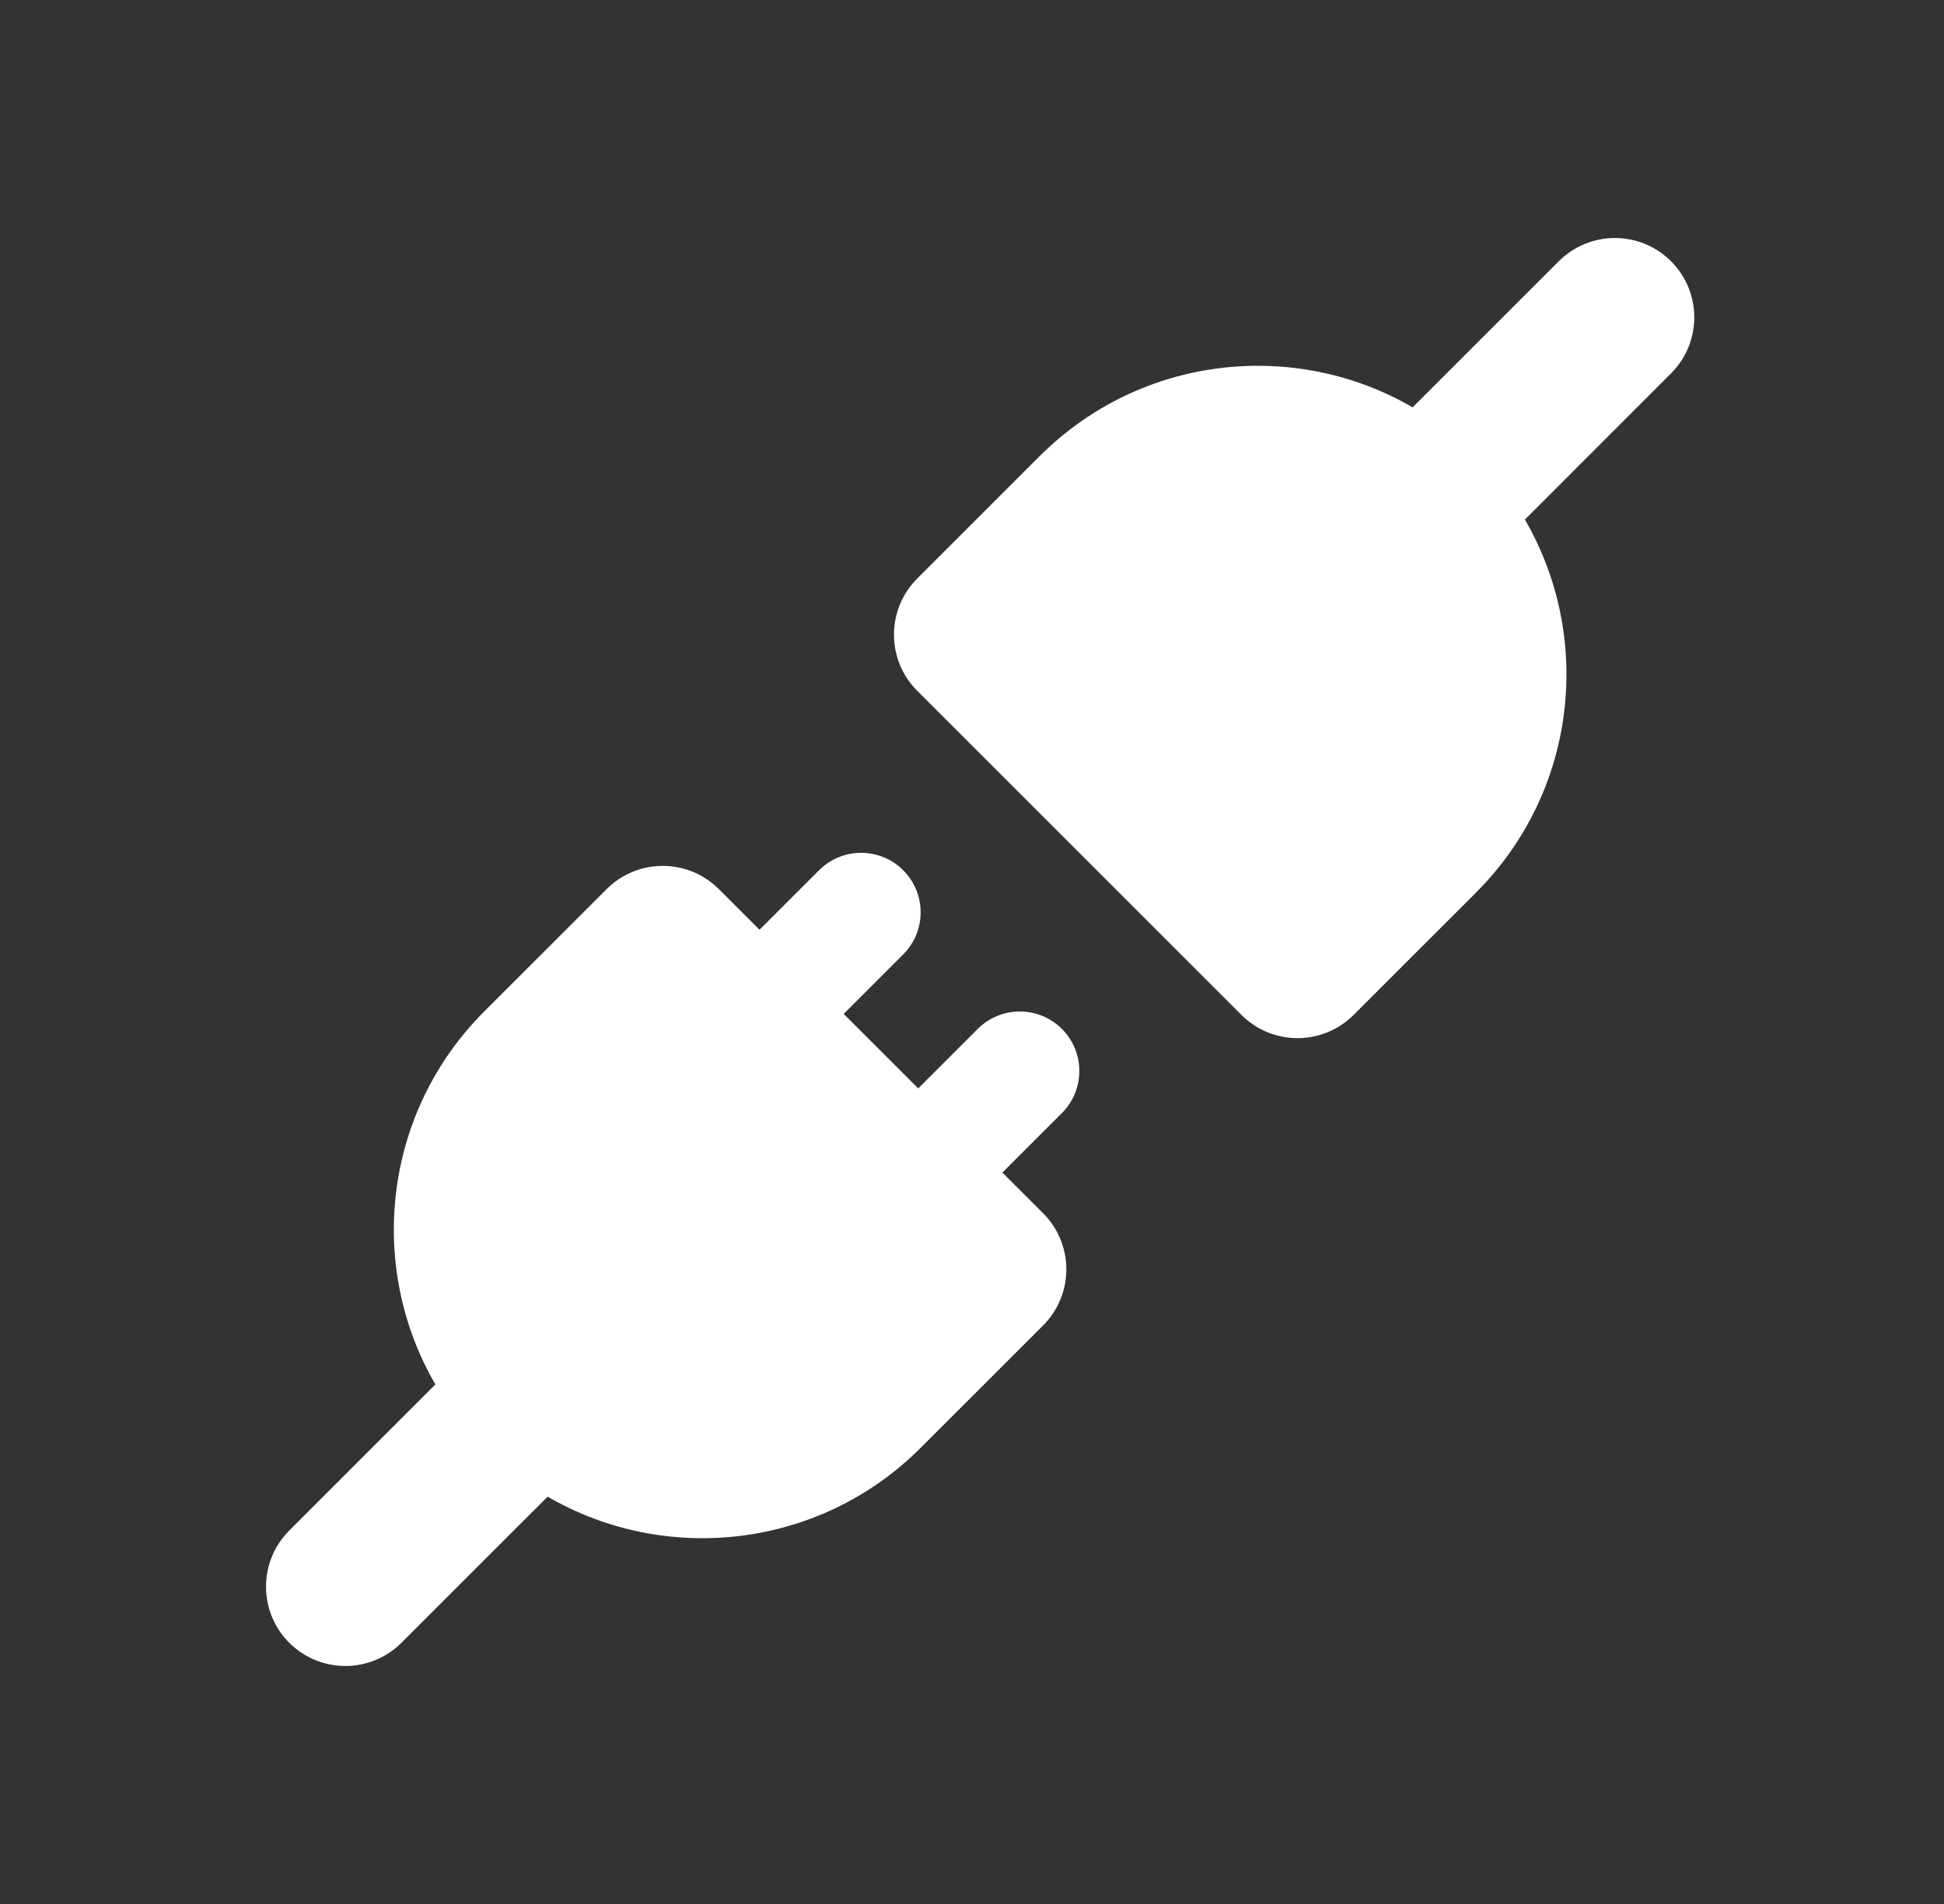 <svg width="49" height="48" viewBox="0 0 49 48" fill="none" xmlns="http://www.w3.org/2000/svg">
<rect x="0" y="0" width="49" height="48" fill="#333333" stroke="none"/>
<path d="M42.119 9.414C42.901 8.633 42.901 7.367 42.119 6.586C41.338 5.805 40.072 5.805 39.291 6.586L35.607 10.269C32.631 8.541 28.754 8.952 26.205 11.5L23.119 14.586C22.338 15.367 22.338 16.634 23.119 17.415L31.291 25.586C32.072 26.367 33.338 26.367 34.119 25.586L37.205 22.501C39.754 19.952 40.164 16.074 38.436 13.098L42.119 9.414Z" fill="white"/>
<path d="M22.766 24.061C23.352 23.475 23.352 22.525 22.766 21.939C22.18 21.354 21.23 21.354 20.645 21.939L19.144 23.439L18.119 22.415C17.338 21.634 16.072 21.634 15.291 22.415L12.205 25.5C9.657 28.049 9.246 31.926 10.974 34.902L7.291 38.586C6.51 39.367 6.51 40.633 7.291 41.414C8.072 42.195 9.338 42.195 10.119 41.414L13.803 37.731C16.779 39.459 20.657 39.049 23.205 36.501L26.292 33.415C27.073 32.634 27.073 31.367 26.292 30.586L25.266 29.561L26.766 28.061C27.352 27.475 27.352 26.525 26.766 25.939C26.18 25.354 25.23 25.354 24.645 25.939L23.145 27.439L21.266 25.561L22.766 24.061Z" fill="white"/>
</svg>
